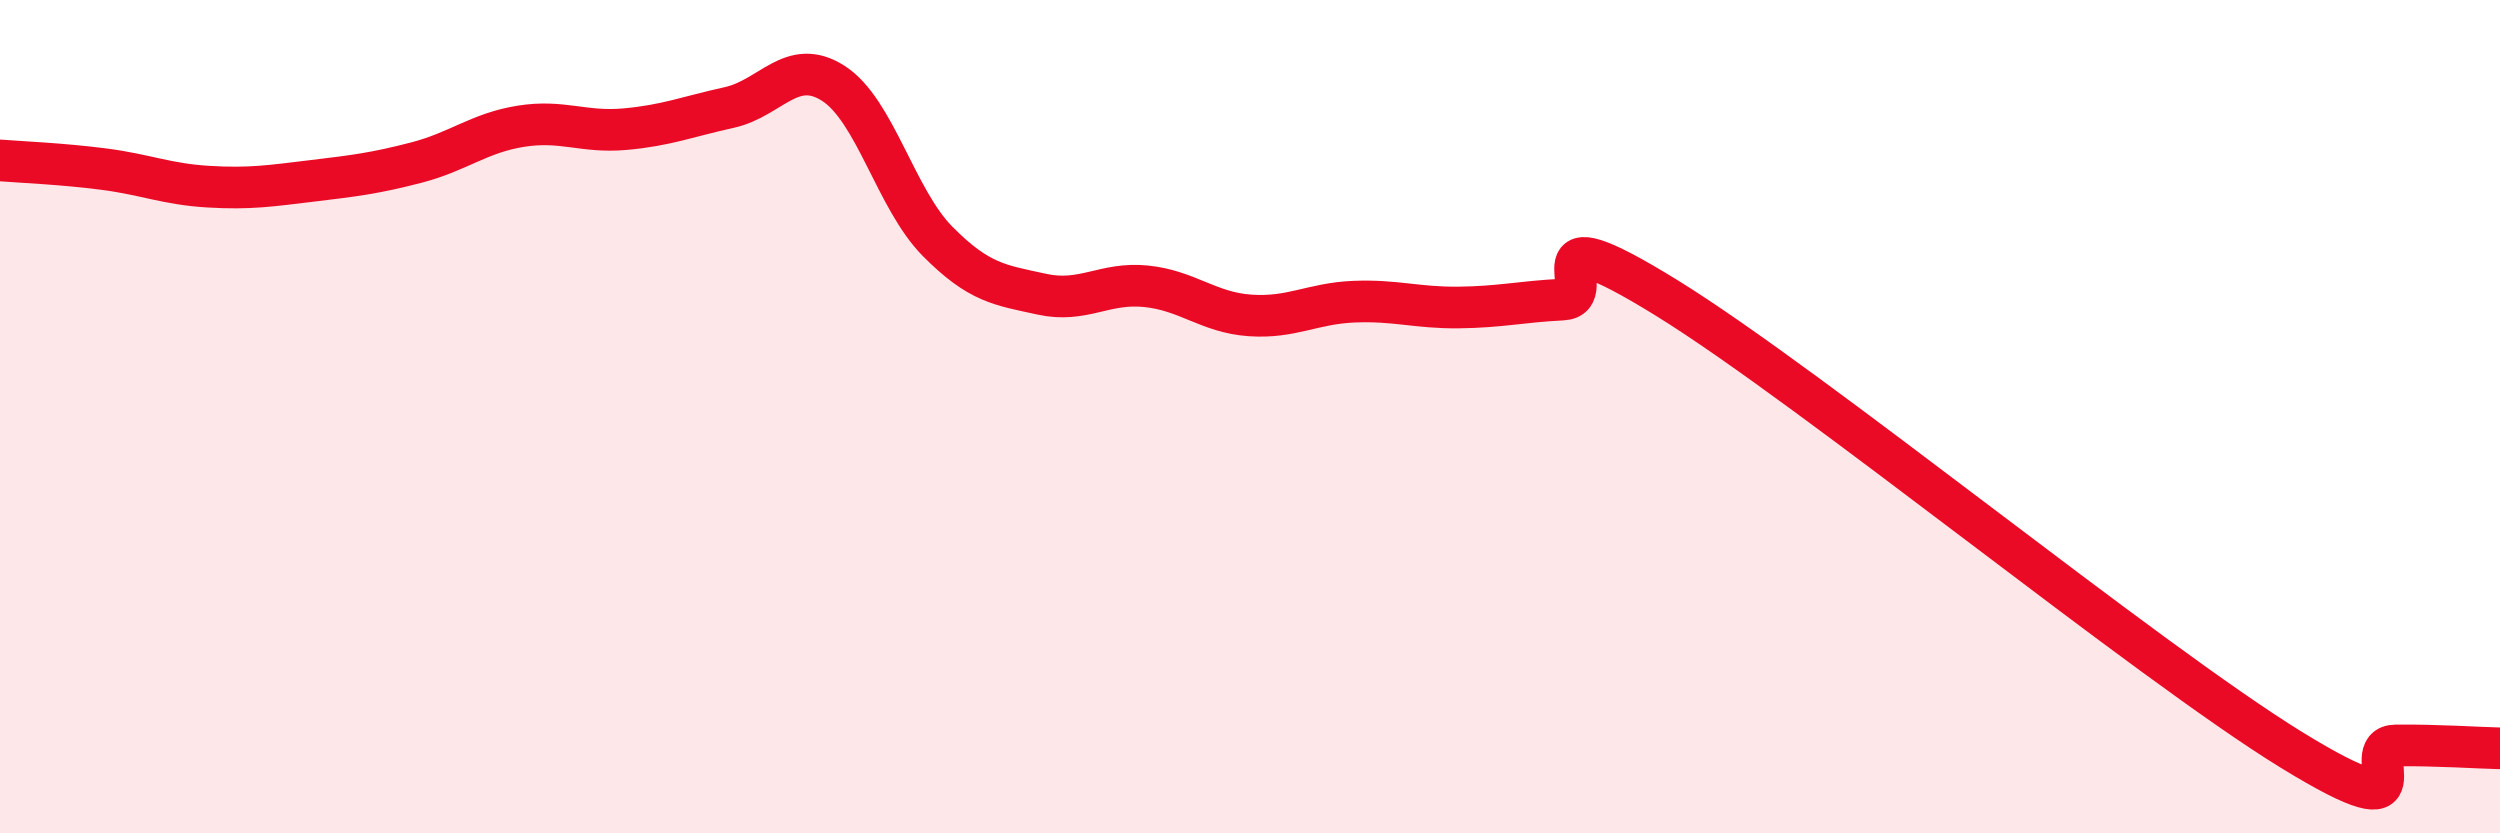 
    <svg width="60" height="20" viewBox="0 0 60 20" xmlns="http://www.w3.org/2000/svg">
      <path
        d="M 0,3.85 C 0.5,3.89 1.5,3.93 2.5,4.06 C 3.5,4.19 4,4.42 5,4.48 C 6,4.54 6.5,4.46 7.5,4.34 C 8.5,4.22 9,4.16 10,3.9 C 11,3.64 11.5,3.19 12.5,3.03 C 13.5,2.87 14,3.19 15,3.1 C 16,3.01 16.5,2.8 17.5,2.58 C 18.5,2.36 19,1.36 20,2 C 21,2.64 21.5,4.78 22.5,5.79 C 23.5,6.8 24,6.84 25,7.06 C 26,7.28 26.5,6.77 27.5,6.87 C 28.5,6.97 29,7.5 30,7.57 C 31,7.64 31.5,7.28 32.5,7.24 C 33.5,7.2 34,7.39 35,7.38 C 36,7.37 36.5,7.24 37.5,7.19 C 38.5,7.14 36.5,4.99 40,7.15 C 43.5,9.31 51.5,15.85 55,18 C 58.5,20.15 56.5,17.9 57.5,17.89 C 58.5,17.88 59.5,17.95 60,17.96L60 20L0 20Z"
        fill="#EB0A25"
        opacity="0.1"
        stroke-linecap="round"
        stroke-linejoin="round"
      />
      <path
        d="M 0,3.85 C 0.5,3.89 1.5,3.93 2.5,4.06 C 3.5,4.19 4,4.42 5,4.48 C 6,4.54 6.5,4.46 7.5,4.34 C 8.5,4.22 9,4.16 10,3.9 C 11,3.64 11.5,3.19 12.5,3.03 C 13.5,2.87 14,3.19 15,3.1 C 16,3.01 16.5,2.8 17.5,2.58 C 18.5,2.36 19,1.36 20,2 C 21,2.64 21.5,4.78 22.5,5.79 C 23.5,6.8 24,6.84 25,7.06 C 26,7.28 26.5,6.77 27.5,6.87 C 28.5,6.97 29,7.5 30,7.57 C 31,7.64 31.5,7.28 32.5,7.24 C 33.5,7.2 34,7.39 35,7.38 C 36,7.37 36.5,7.24 37.5,7.19 C 38.5,7.14 36.5,4.99 40,7.15 C 43.5,9.31 51.5,15.85 55,18 C 58.5,20.15 56.5,17.9 57.5,17.89 C 58.5,17.88 59.5,17.95 60,17.96"
        stroke="#EB0A25"
        stroke-width="1"
        fill="none"
        stroke-linecap="round"
        stroke-linejoin="round"
      />
    </svg>
  